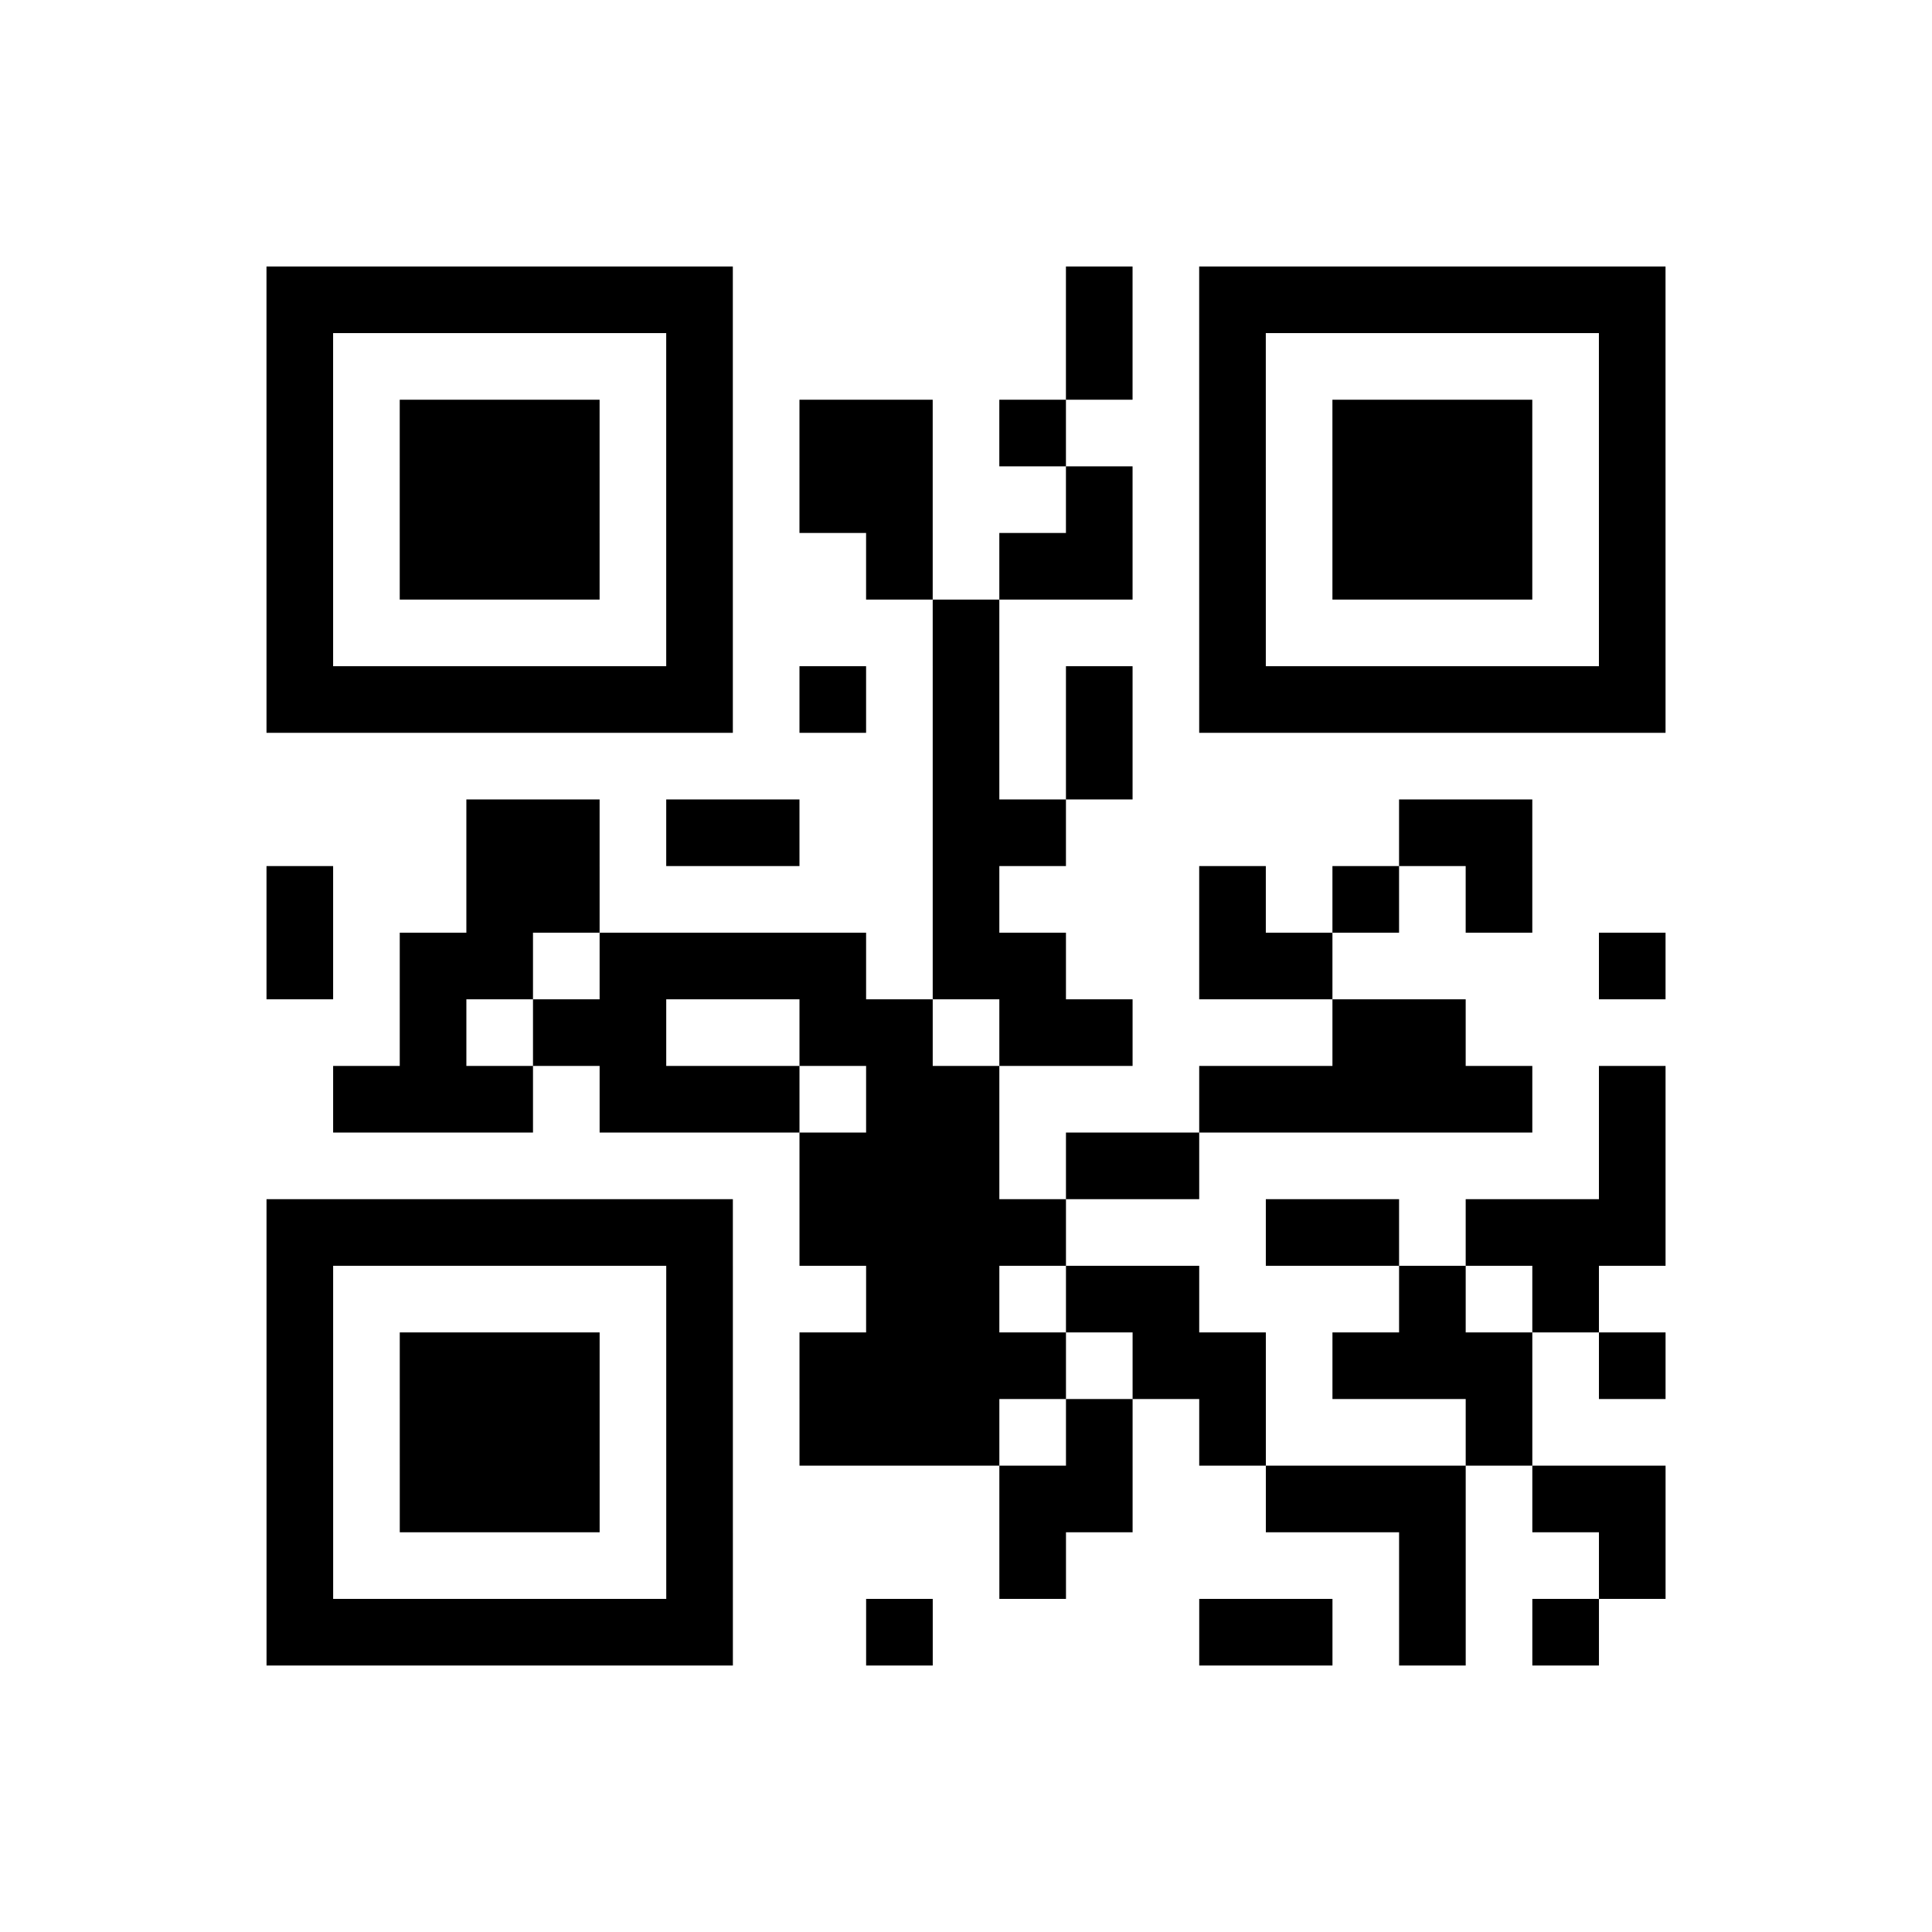 <?xml version="1.0" encoding="UTF-8"?><svg xmlns="http://www.w3.org/2000/svg" width="290" height="290" class="qrCodeSvg"><path transform="scale(10)" class="qrline" stroke="#000" d="M4 4.5h7m5 0h1m1 0h7m-21 1h1m5 0h1m5 0h1m1 0h1m5 0h1m-21 1h1m1 0h3m1 0h1m1 0h2m1 0h1m2 0h1m1 0h3m1 0h1m-21 1h1m1 0h3m1 0h1m1 0h2m2 0h1m1 0h1m1 0h3m1 0h1m-21 1h1m1 0h3m1 0h1m2 0h1m1 0h2m1 0h1m1 0h3m1 0h1m-21 1h1m5 0h1m3 0h1m3 0h1m5 0h1m-21 1h7m1 0h1m1 0h1m1 0h1m1 0h7m-11 1h1m1 0h1m-10 1h2m1 0h2m2 0h2m5 0h2m-19 1h1m2 0h2m5 0h1m3 0h1m1 0h1m1 0h1m-19 1h1m1 0h2m1 0h4m1 0h2m2 0h2m4 0h1m-19 1h1m1 0h2m2 0h2m1 0h2m3 0h2m-17 1h3m1 0h3m1 0h2m3 0h5m1 0h1m-13 1h3m1 0h2m6 0h1m-21 1h7m1 0h4m3 0h2m1 0h3m-21 1h1m5 0h1m2 0h2m1 0h2m3 0h1m1 0h1m-20 1h1m1 0h3m1 0h1m1 0h4m1 0h2m1 0h3m1 0h1m-21 1h1m1 0h3m1 0h1m1 0h3m1 0h1m1 0h1m3 0h1m-19 1h1m1 0h3m1 0h1m4 0h2m2 0h3m1 0h2m-21 1h1m5 0h1m4 0h1m5 0h1m2 0h1m-21 1h7m2 0h1m4 0h2m1 0h1m1 0h1"/></svg>
